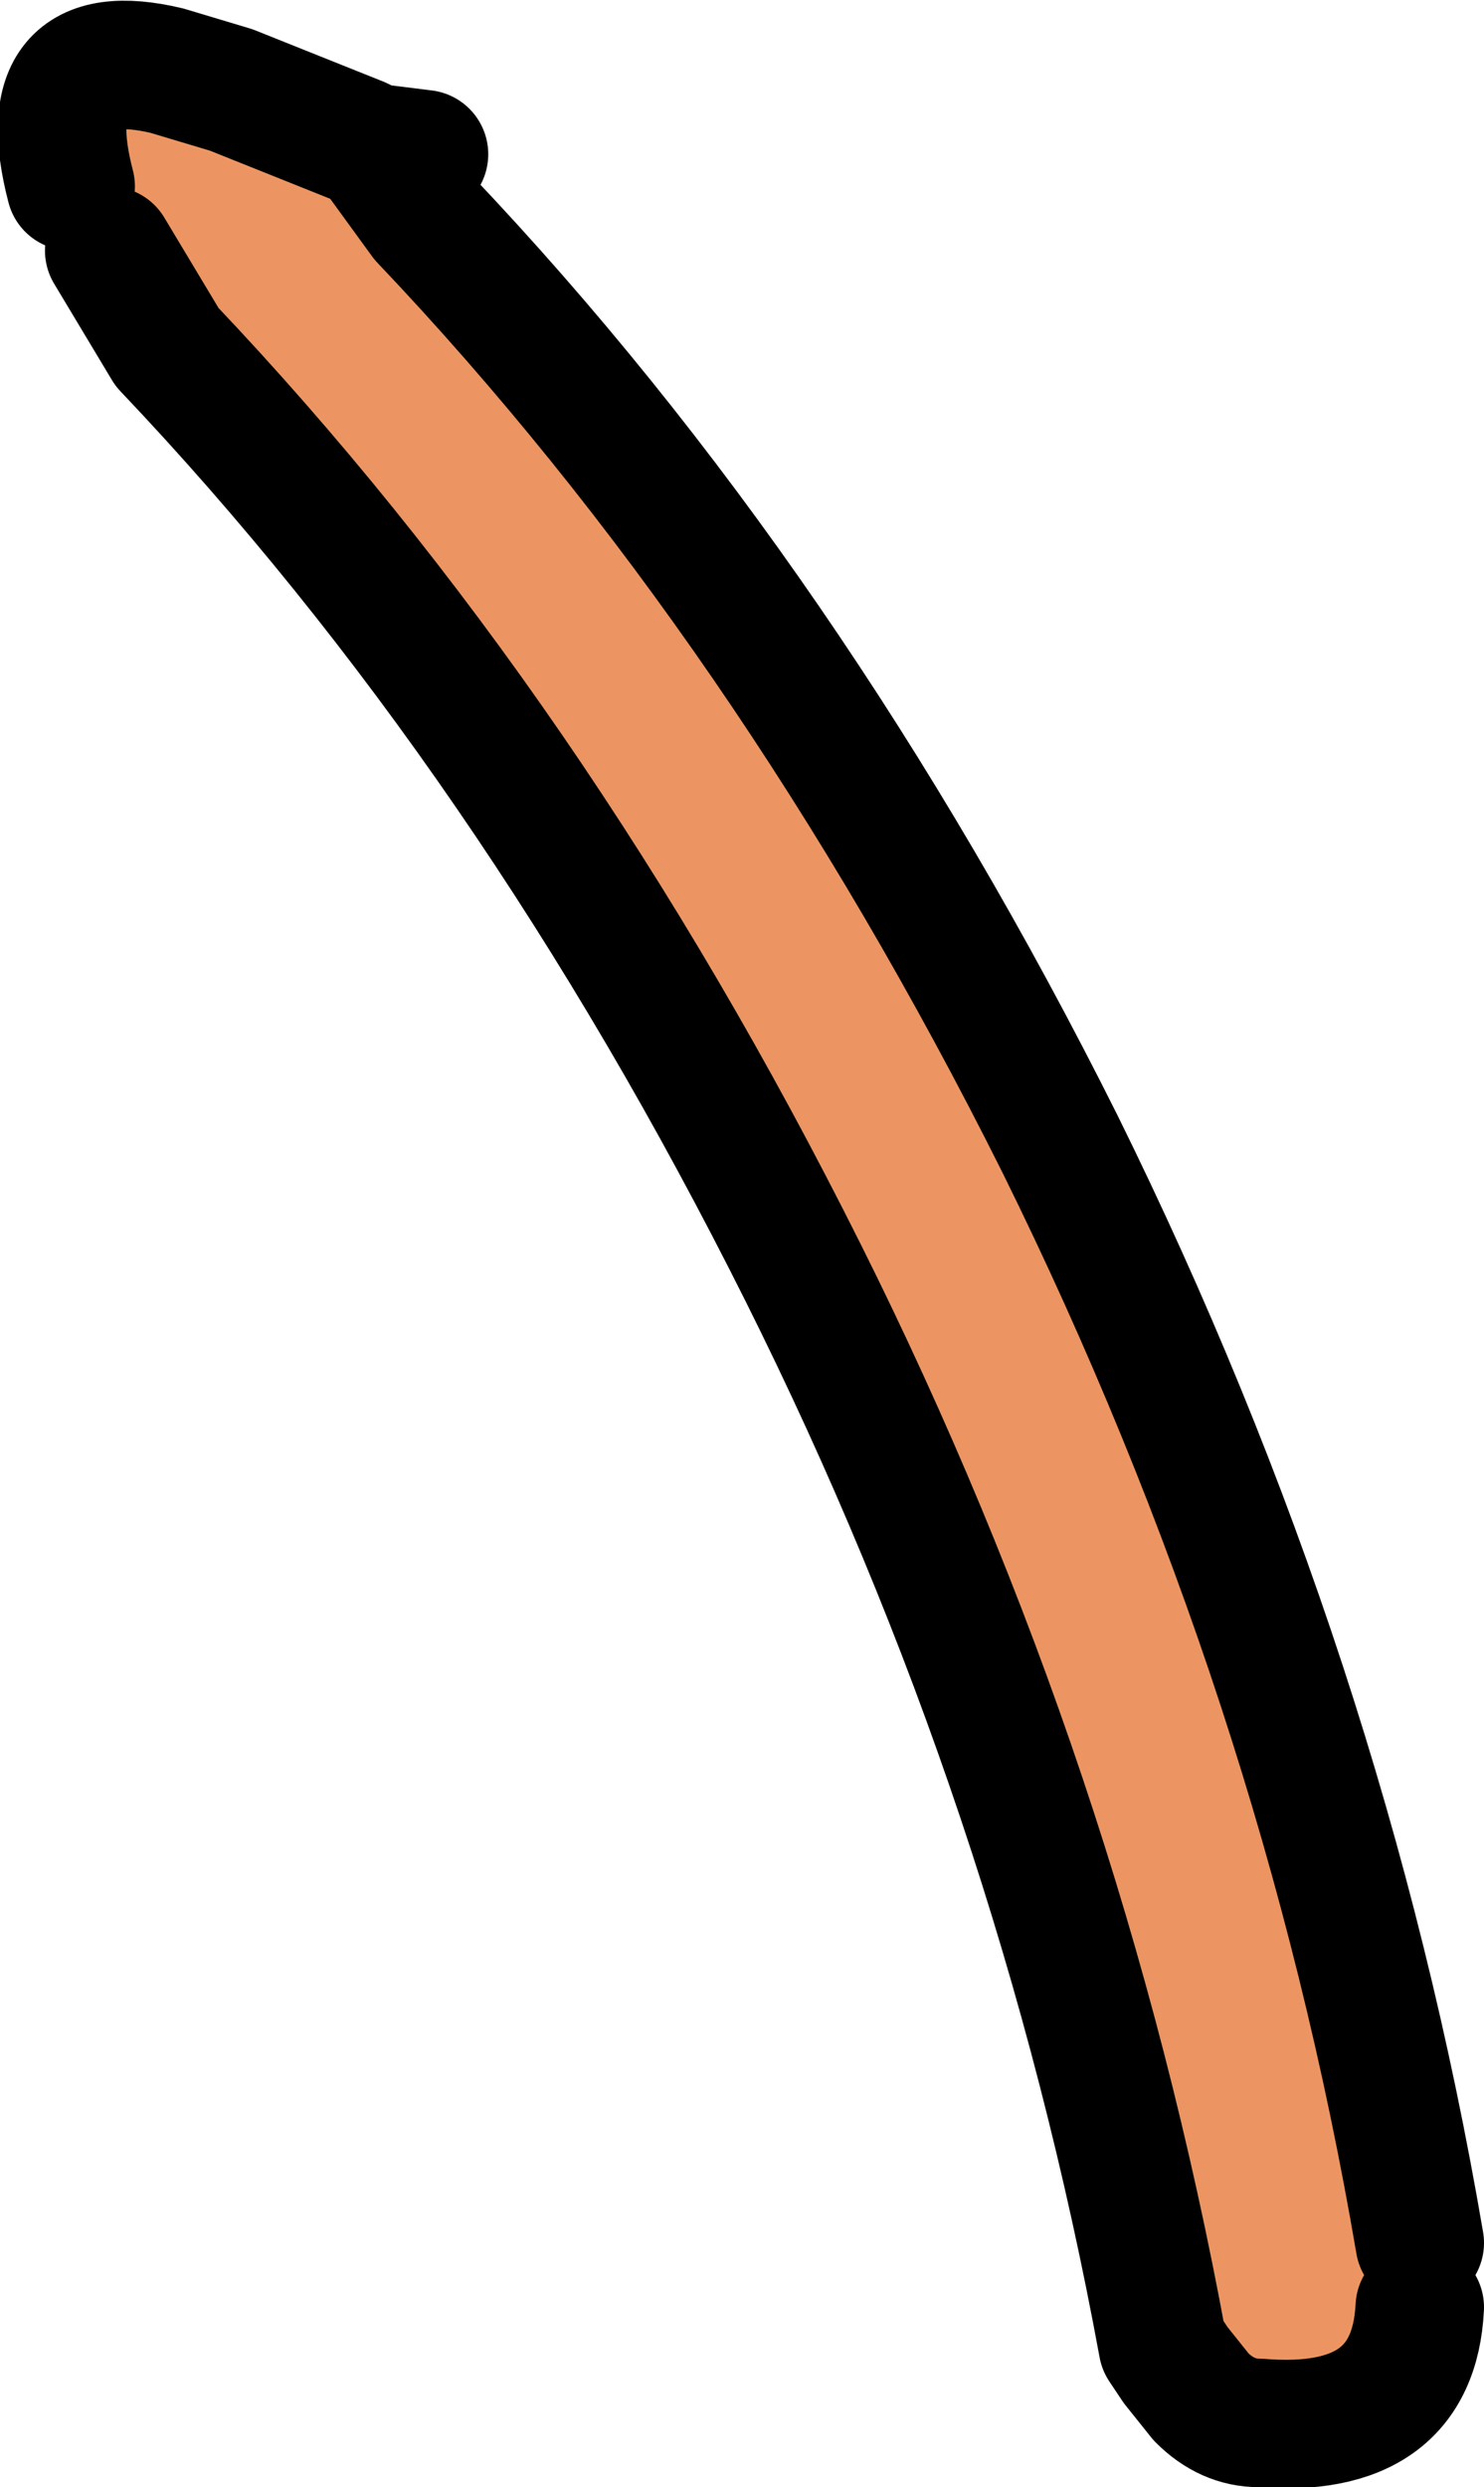 <?xml version="1.0" encoding="UTF-8" standalone="no"?>
<svg xmlns:xlink="http://www.w3.org/1999/xlink" height="19.35px" width="11.55px" xmlns="http://www.w3.org/2000/svg">
  <g transform="matrix(1.0, 0.0, 0.0, 1.0, 0.4, -80.0)">
    <path d="M10.65 97.95 Q10.6 98.95 9.4 98.85 9.15 98.85 8.95 98.65 L8.75 98.4 8.65 98.25 Q7.85 93.9 5.85 89.9 3.75 85.7 0.9 82.7 L0.45 81.95 0.15 81.45 Q-0.15 80.3 0.9 80.55 L1.4 80.7 2.4 81.1 2.5 81.15 2.9 81.7 Q5.75 84.7 7.85 88.9 9.9 93.05 10.65 97.45 L10.65 97.95" fill="#ec9562" fill-rule="evenodd" stroke="none"/>
    <path d="M0.45 81.95 L0.9 82.7 Q3.75 85.7 5.85 89.9 7.85 93.9 8.65 98.25 L8.75 98.4 8.95 98.65 Q9.15 98.85 9.4 98.85 10.6 98.95 10.65 97.95 M10.65 97.45 Q9.9 93.05 7.85 88.9 5.75 84.7 2.9 81.7 L2.5 81.15 2.4 81.1 1.4 80.7 0.9 80.55 Q-0.15 80.3 0.15 81.45 M2.5 81.15 L2.9 81.2" fill="none" stroke="#000000" stroke-linecap="round" stroke-linejoin="round" stroke-width="1.0"/>
  </g>
</svg>
